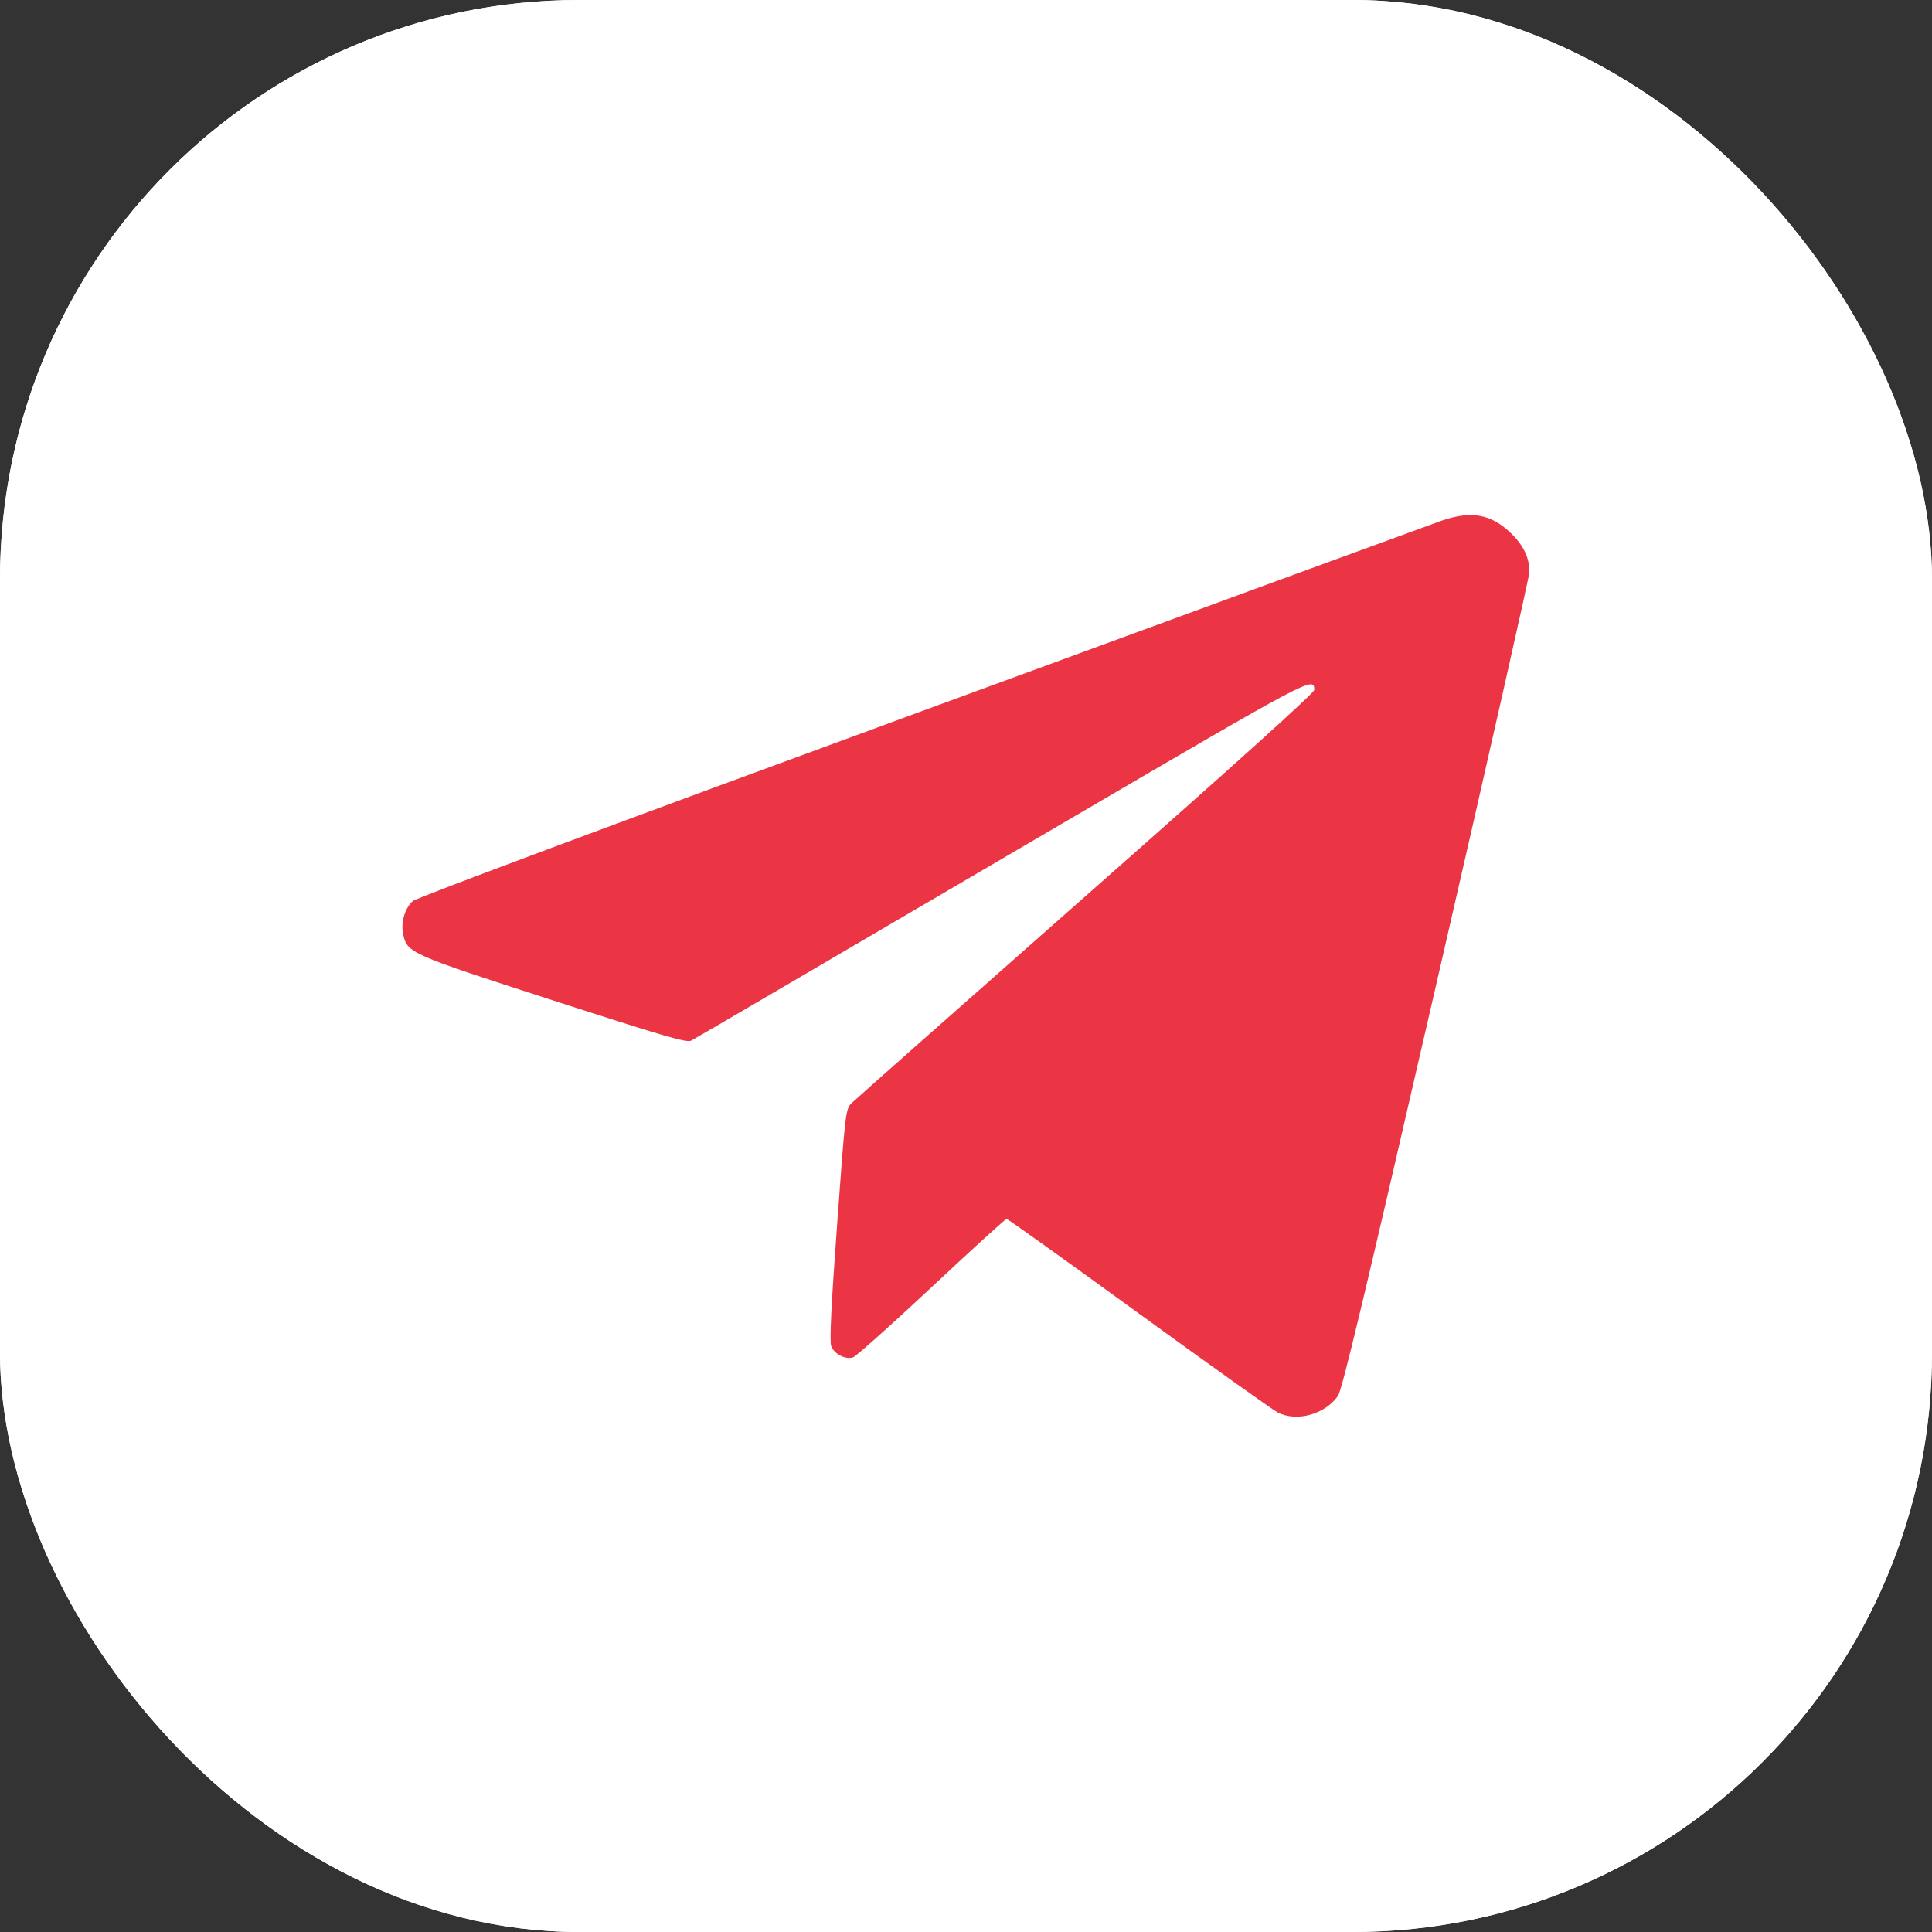 <?xml version="1.0" encoding="UTF-8"?> <svg xmlns="http://www.w3.org/2000/svg" width="40" height="40" viewBox="0 0 40 40" fill="none"><rect x="0" y="0" width="40" height="40" fill="#333333" stroke="none"/><rect width="40" height="40" rx="12" fill="white"></rect><rect width="40" height="40" rx="12" fill="white"></rect><path fill-rule="evenodd" clip-rule="evenodd" d="M29.842 10.782C29.655 10.847 24.815 12.62 19.086 14.723C12.669 17.078 8.621 18.588 8.546 18.656C8.385 18.801 8.298 19.089 8.344 19.325C8.424 19.73 8.452 19.743 11.455 20.714C13.752 21.457 14.216 21.592 14.308 21.546C14.367 21.515 15.032 21.128 15.785 20.686C16.538 20.244 19.379 18.58 22.1 16.987C27.174 14.017 27.21 13.998 27.21 14.285C27.21 14.345 25.533 15.857 22.482 18.547C19.882 20.84 17.698 22.773 17.63 22.841C17.508 22.963 17.502 23.013 17.332 25.347C17.209 27.023 17.173 27.77 17.209 27.868C17.269 28.032 17.499 28.152 17.659 28.104C17.721 28.085 18.452 27.432 19.284 26.653C20.116 25.874 20.816 25.236 20.84 25.236C20.864 25.236 22.096 26.117 23.578 27.194C25.06 28.27 26.354 29.193 26.455 29.244C26.848 29.444 27.426 29.286 27.699 28.904C27.787 28.781 28.251 26.838 29.739 20.368C30.799 15.761 31.665 11.925 31.665 11.843C31.665 11.545 31.542 11.288 31.276 11.033C30.866 10.64 30.456 10.569 29.842 10.782Z" fill="#EB3545"></path></svg> 